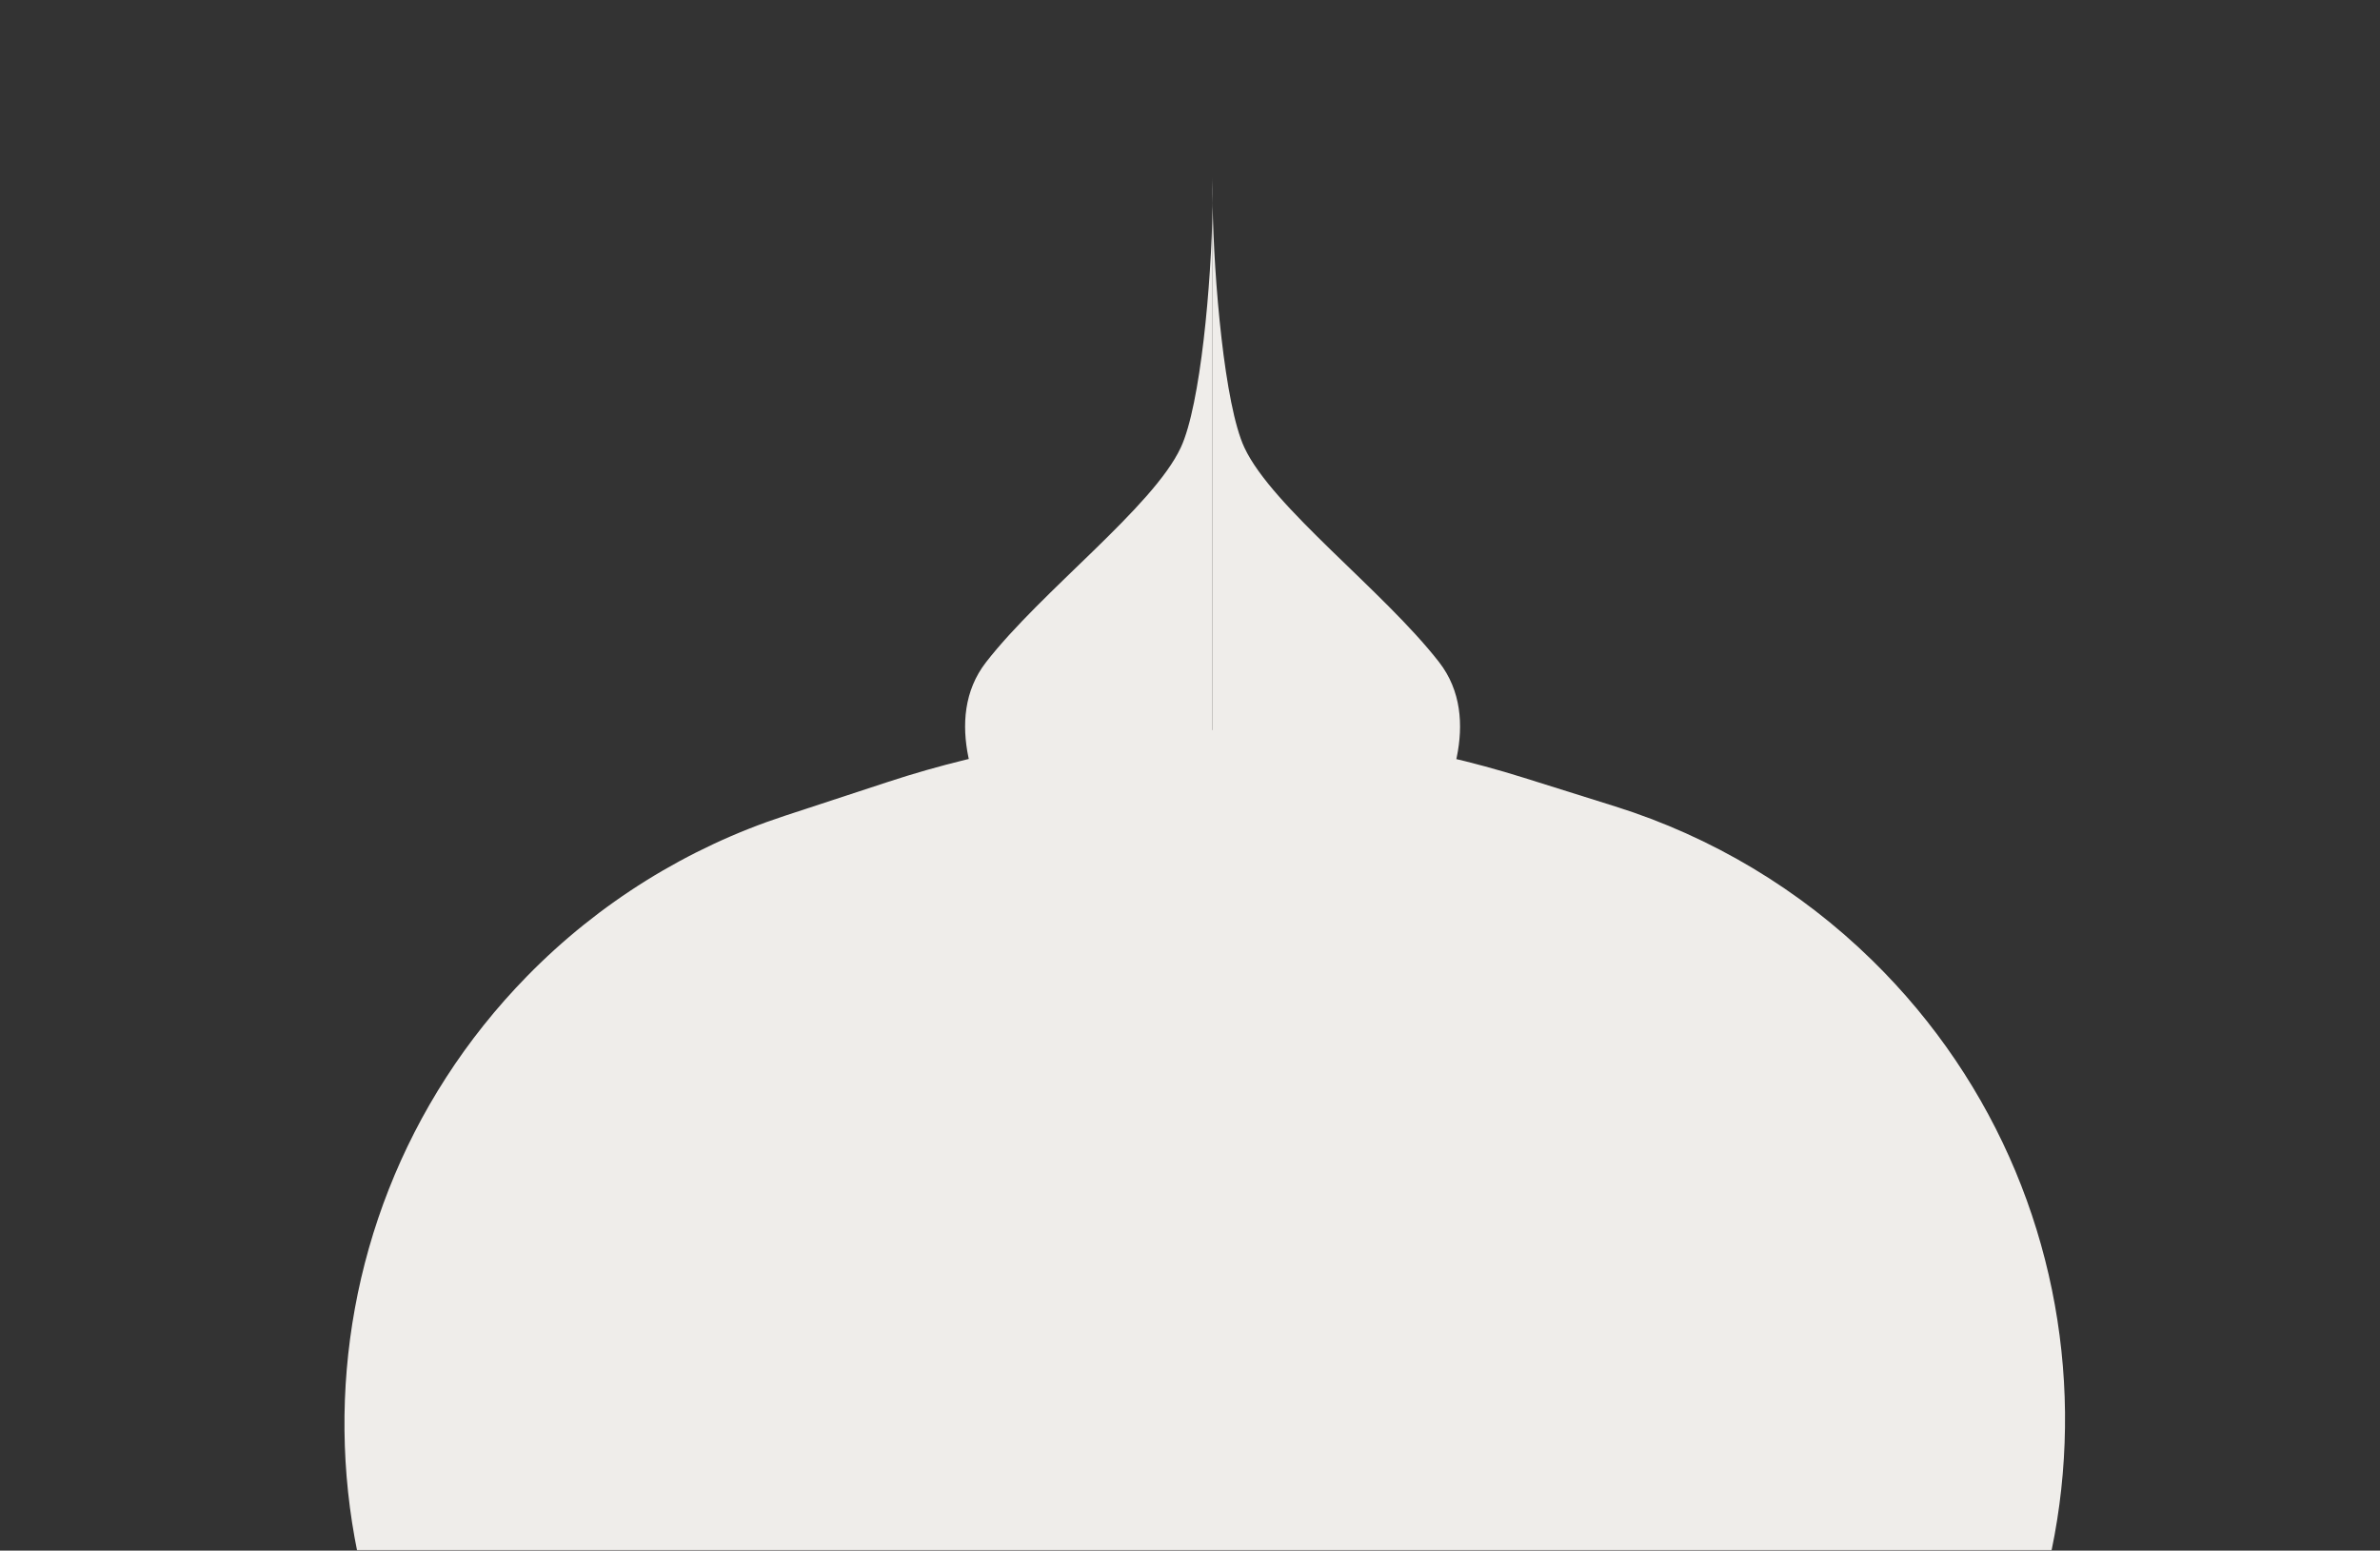 <?xml version="1.0" encoding="UTF-8"?> <svg xmlns="http://www.w3.org/2000/svg" width="1007" height="656" viewBox="0 0 1007 656" fill="none"><rect x="0" y="0" width="1007" height="656" fill="#333333" stroke="none"/><mask id="mask0_1099_32" style="mask-type:alpha" maskUnits="userSpaceOnUse" x="0" y="0" width="1007" height="656"><rect width="1007" height="656" fill="#D9D9D9"></rect></mask><g mask="url(#mask0_1099_32)"><path fill-rule="evenodd" clip-rule="evenodd" d="M274.318 842.062L515.014 1077.68L397.203 1198.03C332.138 1264.5 225.51 1265.63 159.044 1200.57C92.578 1135.5 91.442 1028.88 156.507 962.41L274.318 842.062ZM227.091 795.831C120.241 691.234 118.415 519.822 223.012 412.972C253.387 381.943 290.78 358.675 332.035 345.131L375.623 330.822C462.972 302.146 557.105 301.529 644.823 329.056L683.408 341.165C724.264 353.987 761.512 376.285 792.112 406.24C899.335 511.203 901.168 683.214 796.205 790.438L750.635 836.988C619.692 708.865 410.359 708.889 279.445 837.043L274.318 842.062L227.091 795.831ZM750.635 836.988L870.983 954.799C937.45 1019.86 938.586 1126.49 873.52 1192.96C808.455 1259.42 701.828 1260.56 635.362 1195.5L515.014 1077.68L750.635 836.988Z" fill="#EFEDEA"></path><path d="M513.047 76.688C513.108 79.927 513.108 83.56 513.047 87.489L513.047 354.105H423.936C413.848 338.413 398.387 304.338 417.218 280.127C440.757 249.864 487.834 214.556 499.603 189.336C507.991 171.361 512.549 119.577 513.047 87.489L513.047 76.688Z" fill="#EFEDEA"></path><path d="M513.059 75C512.998 78.24 512.998 81.893 513.059 85.857L513.058 354.099H602.169C612.257 338.407 627.718 304.332 608.887 280.121C585.349 249.857 538.272 214.55 526.503 189.33C518.114 171.355 513.557 118.236 513.059 85.857L513.059 75Z" fill="#EFEDEA"></path></g></svg> 